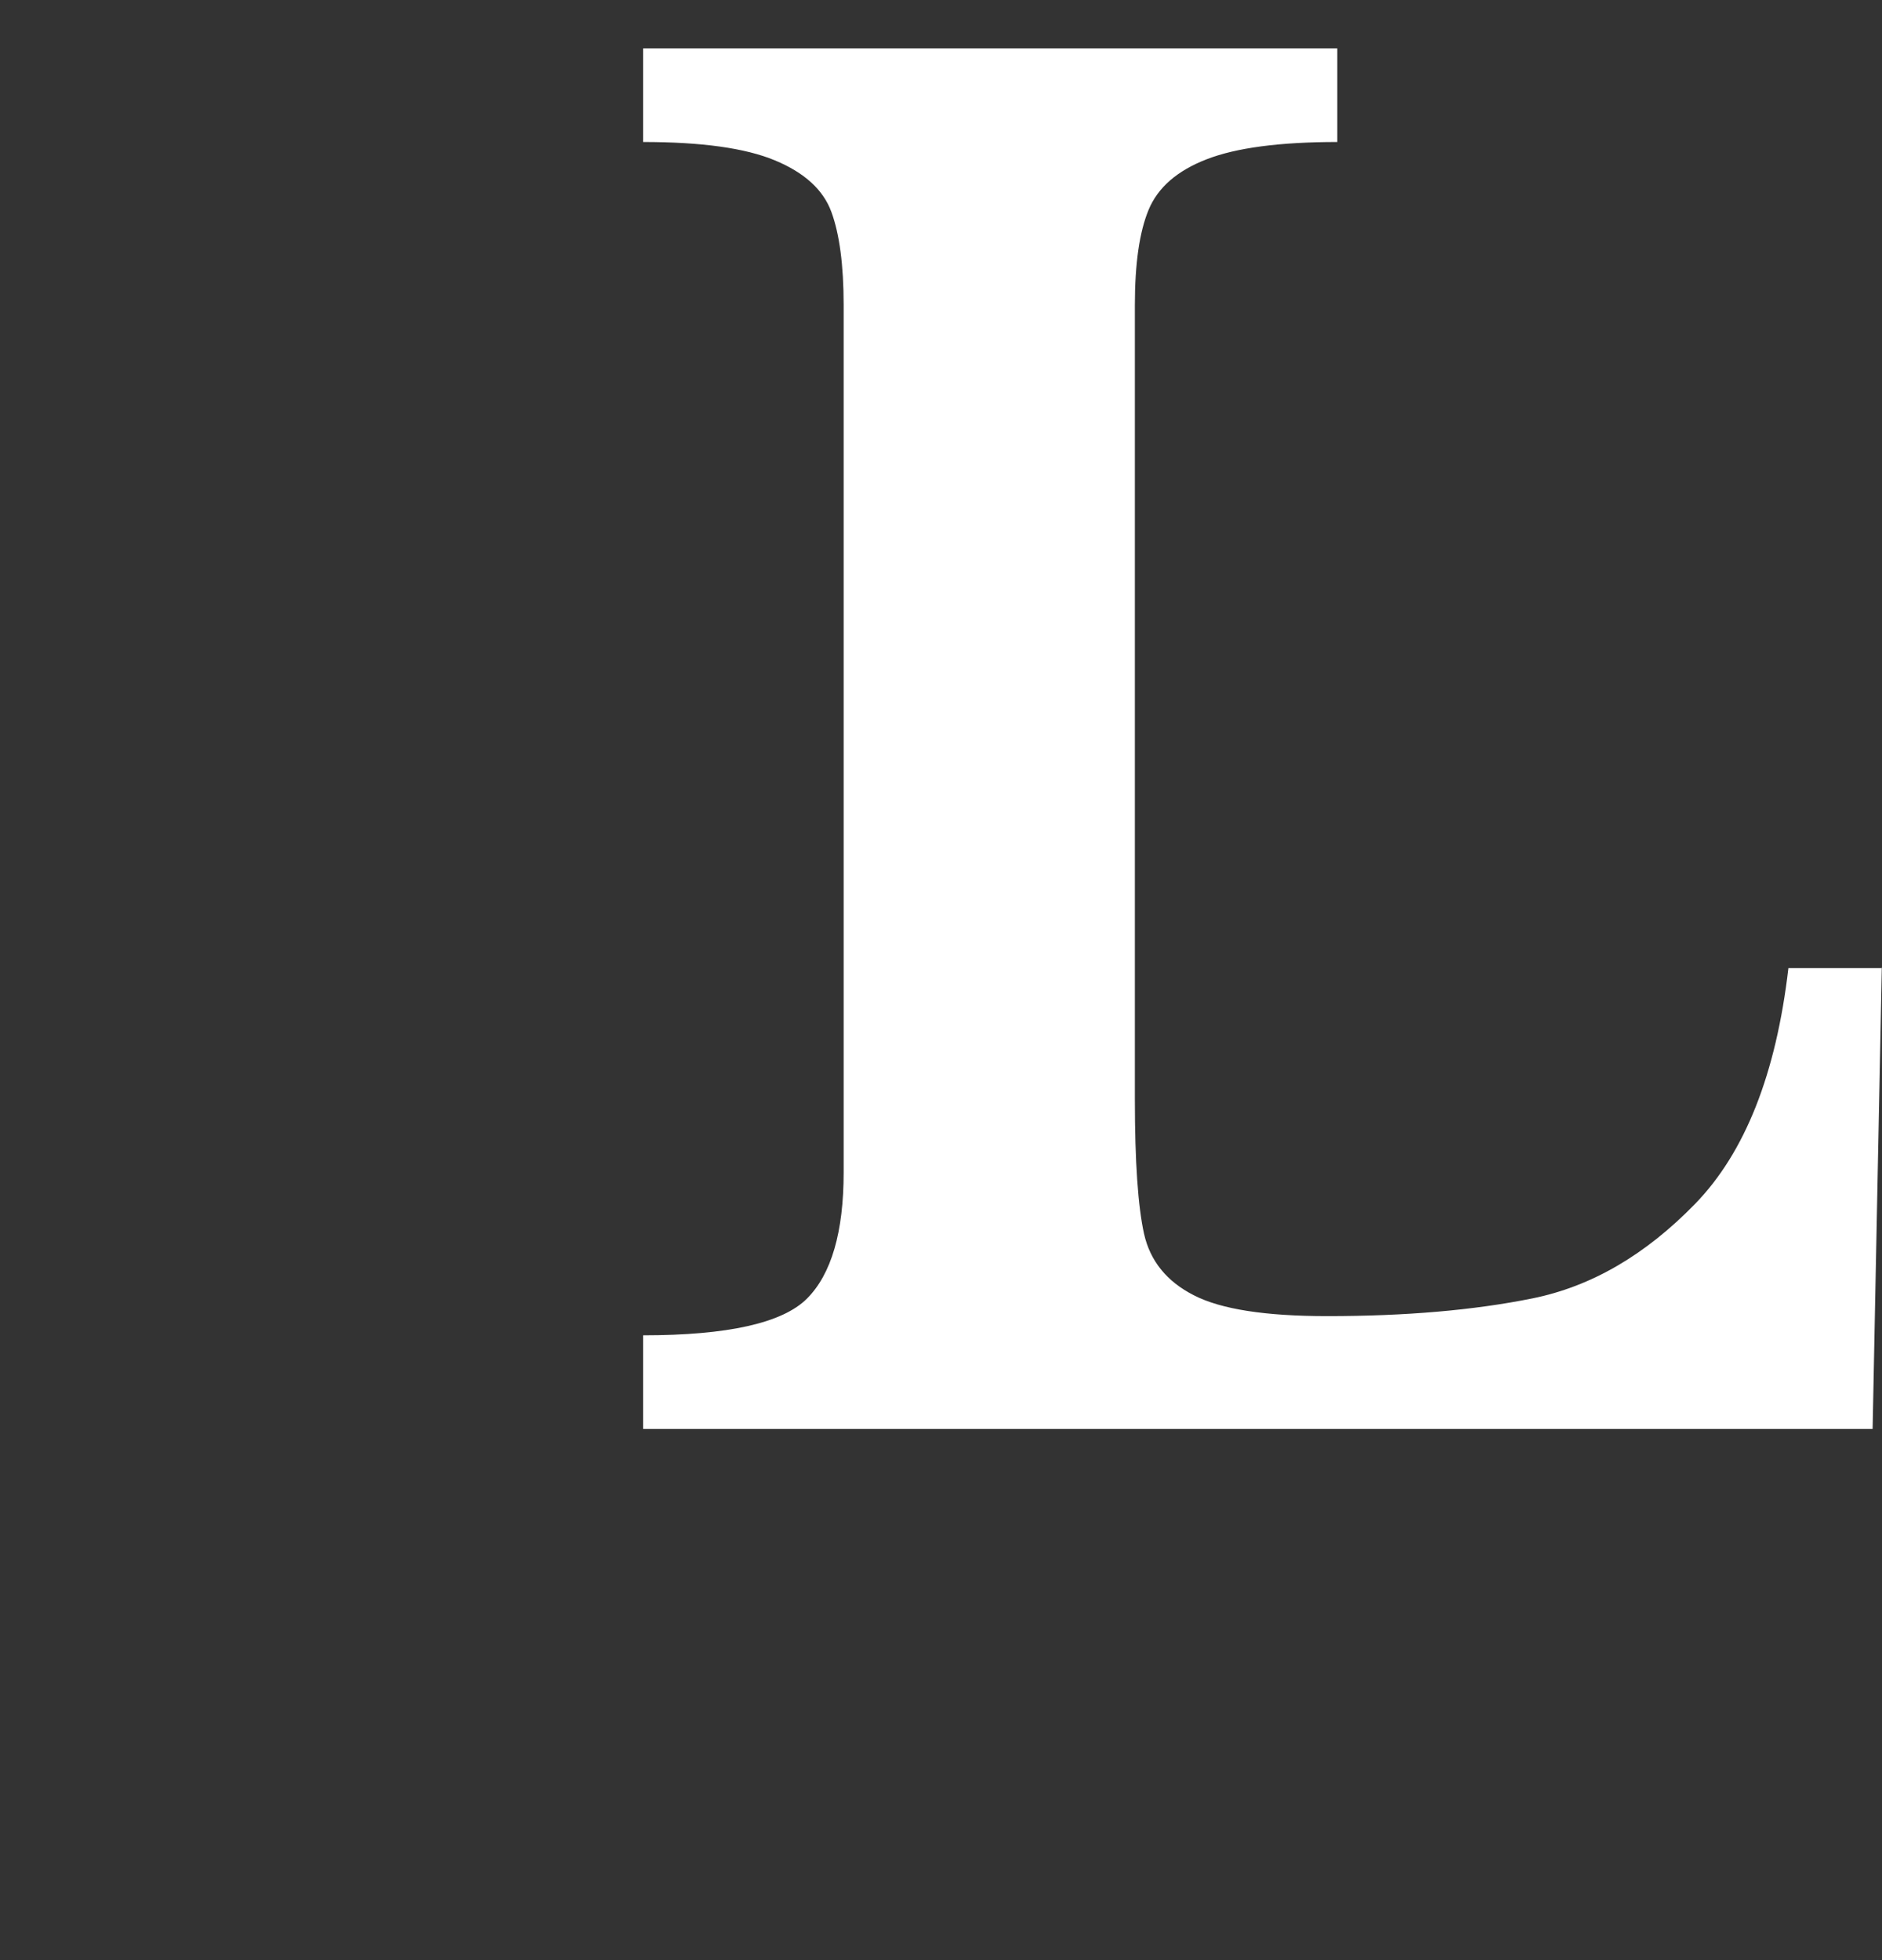 <?xml version="1.0" encoding="UTF-8"?>
<svg id="_レイヤー_1" data-name=" レイヤー 1" xmlns="http://www.w3.org/2000/svg" viewBox="0 0 90.28 94">
  <rect x="0" y="0" width="90.28" height="94" fill="#333333" stroke="none"/>
  <defs>
    <style>
      .cls-1 {
        fill: #fff;
      }
    </style>
  </defs>
  <path class="cls-1" d="M90.27,46.41l-.44,22.12H30.85v-4.49c4.07,0,6.69-.59,7.86-1.76s1.76-3.19,1.76-6.05V14.63c0-1.92-.2-3.41-.59-4.47-.39-1.06-1.29-1.88-2.71-2.47s-3.52-.88-6.32-.88V2.32h33.3v4.49c-2.77,0-4.86.28-6.27.83-1.42.55-2.34,1.36-2.78,2.42s-.66,2.58-.66,4.57v38.09c0,3,.15,5.14.44,6.45.29,1.3,1.09,2.29,2.39,2.95,1.3.67,3.43,1,6.4,1,3.74,0,7.02-.28,9.84-.85s5.42-2.08,7.81-4.54,3.88-6.23,4.47-11.3h4.49v-.02Z"/>
</svg>